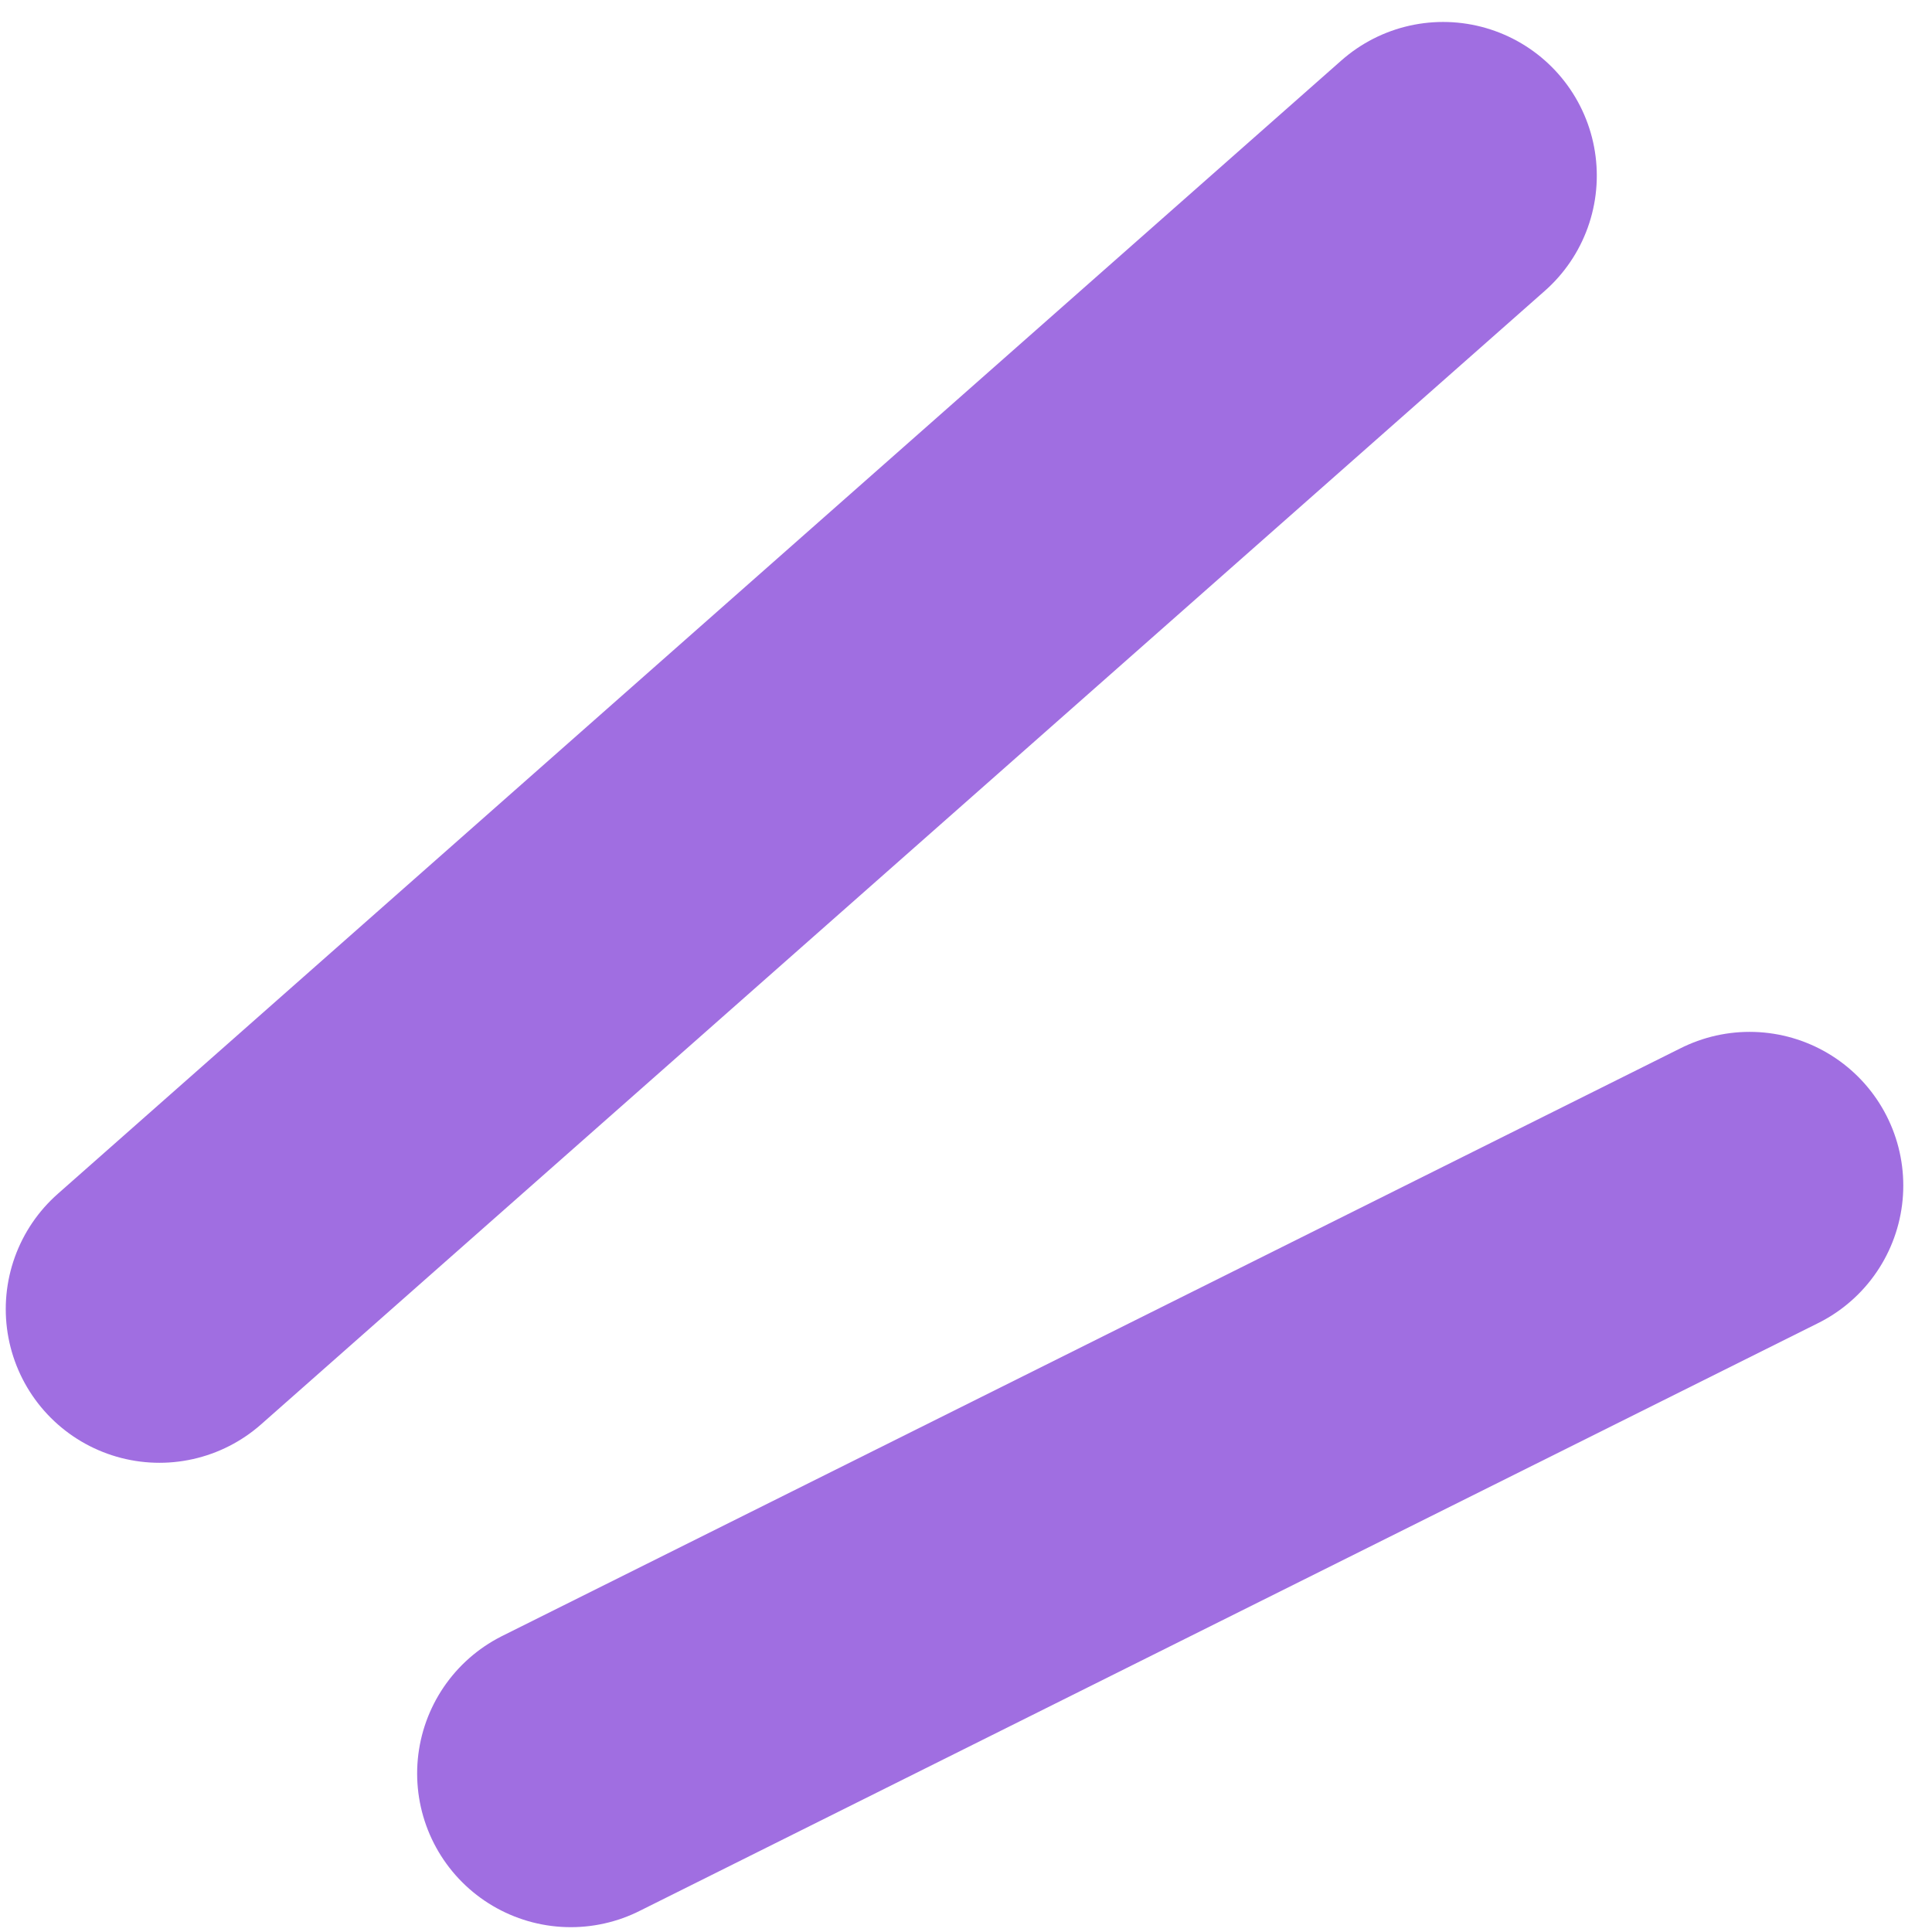 <svg width="44" height="44" viewBox="0 0 44 44" fill="none" xmlns="http://www.w3.org/2000/svg">
<path d="M3.631 29.814L32.866 4" stroke="#A06EE1" stroke-width="7" stroke-linecap="round"/>
<path d="M13 40.39L39.846 27" stroke="#A06EE1" stroke-width="7" stroke-linecap="round"/>
</svg>
